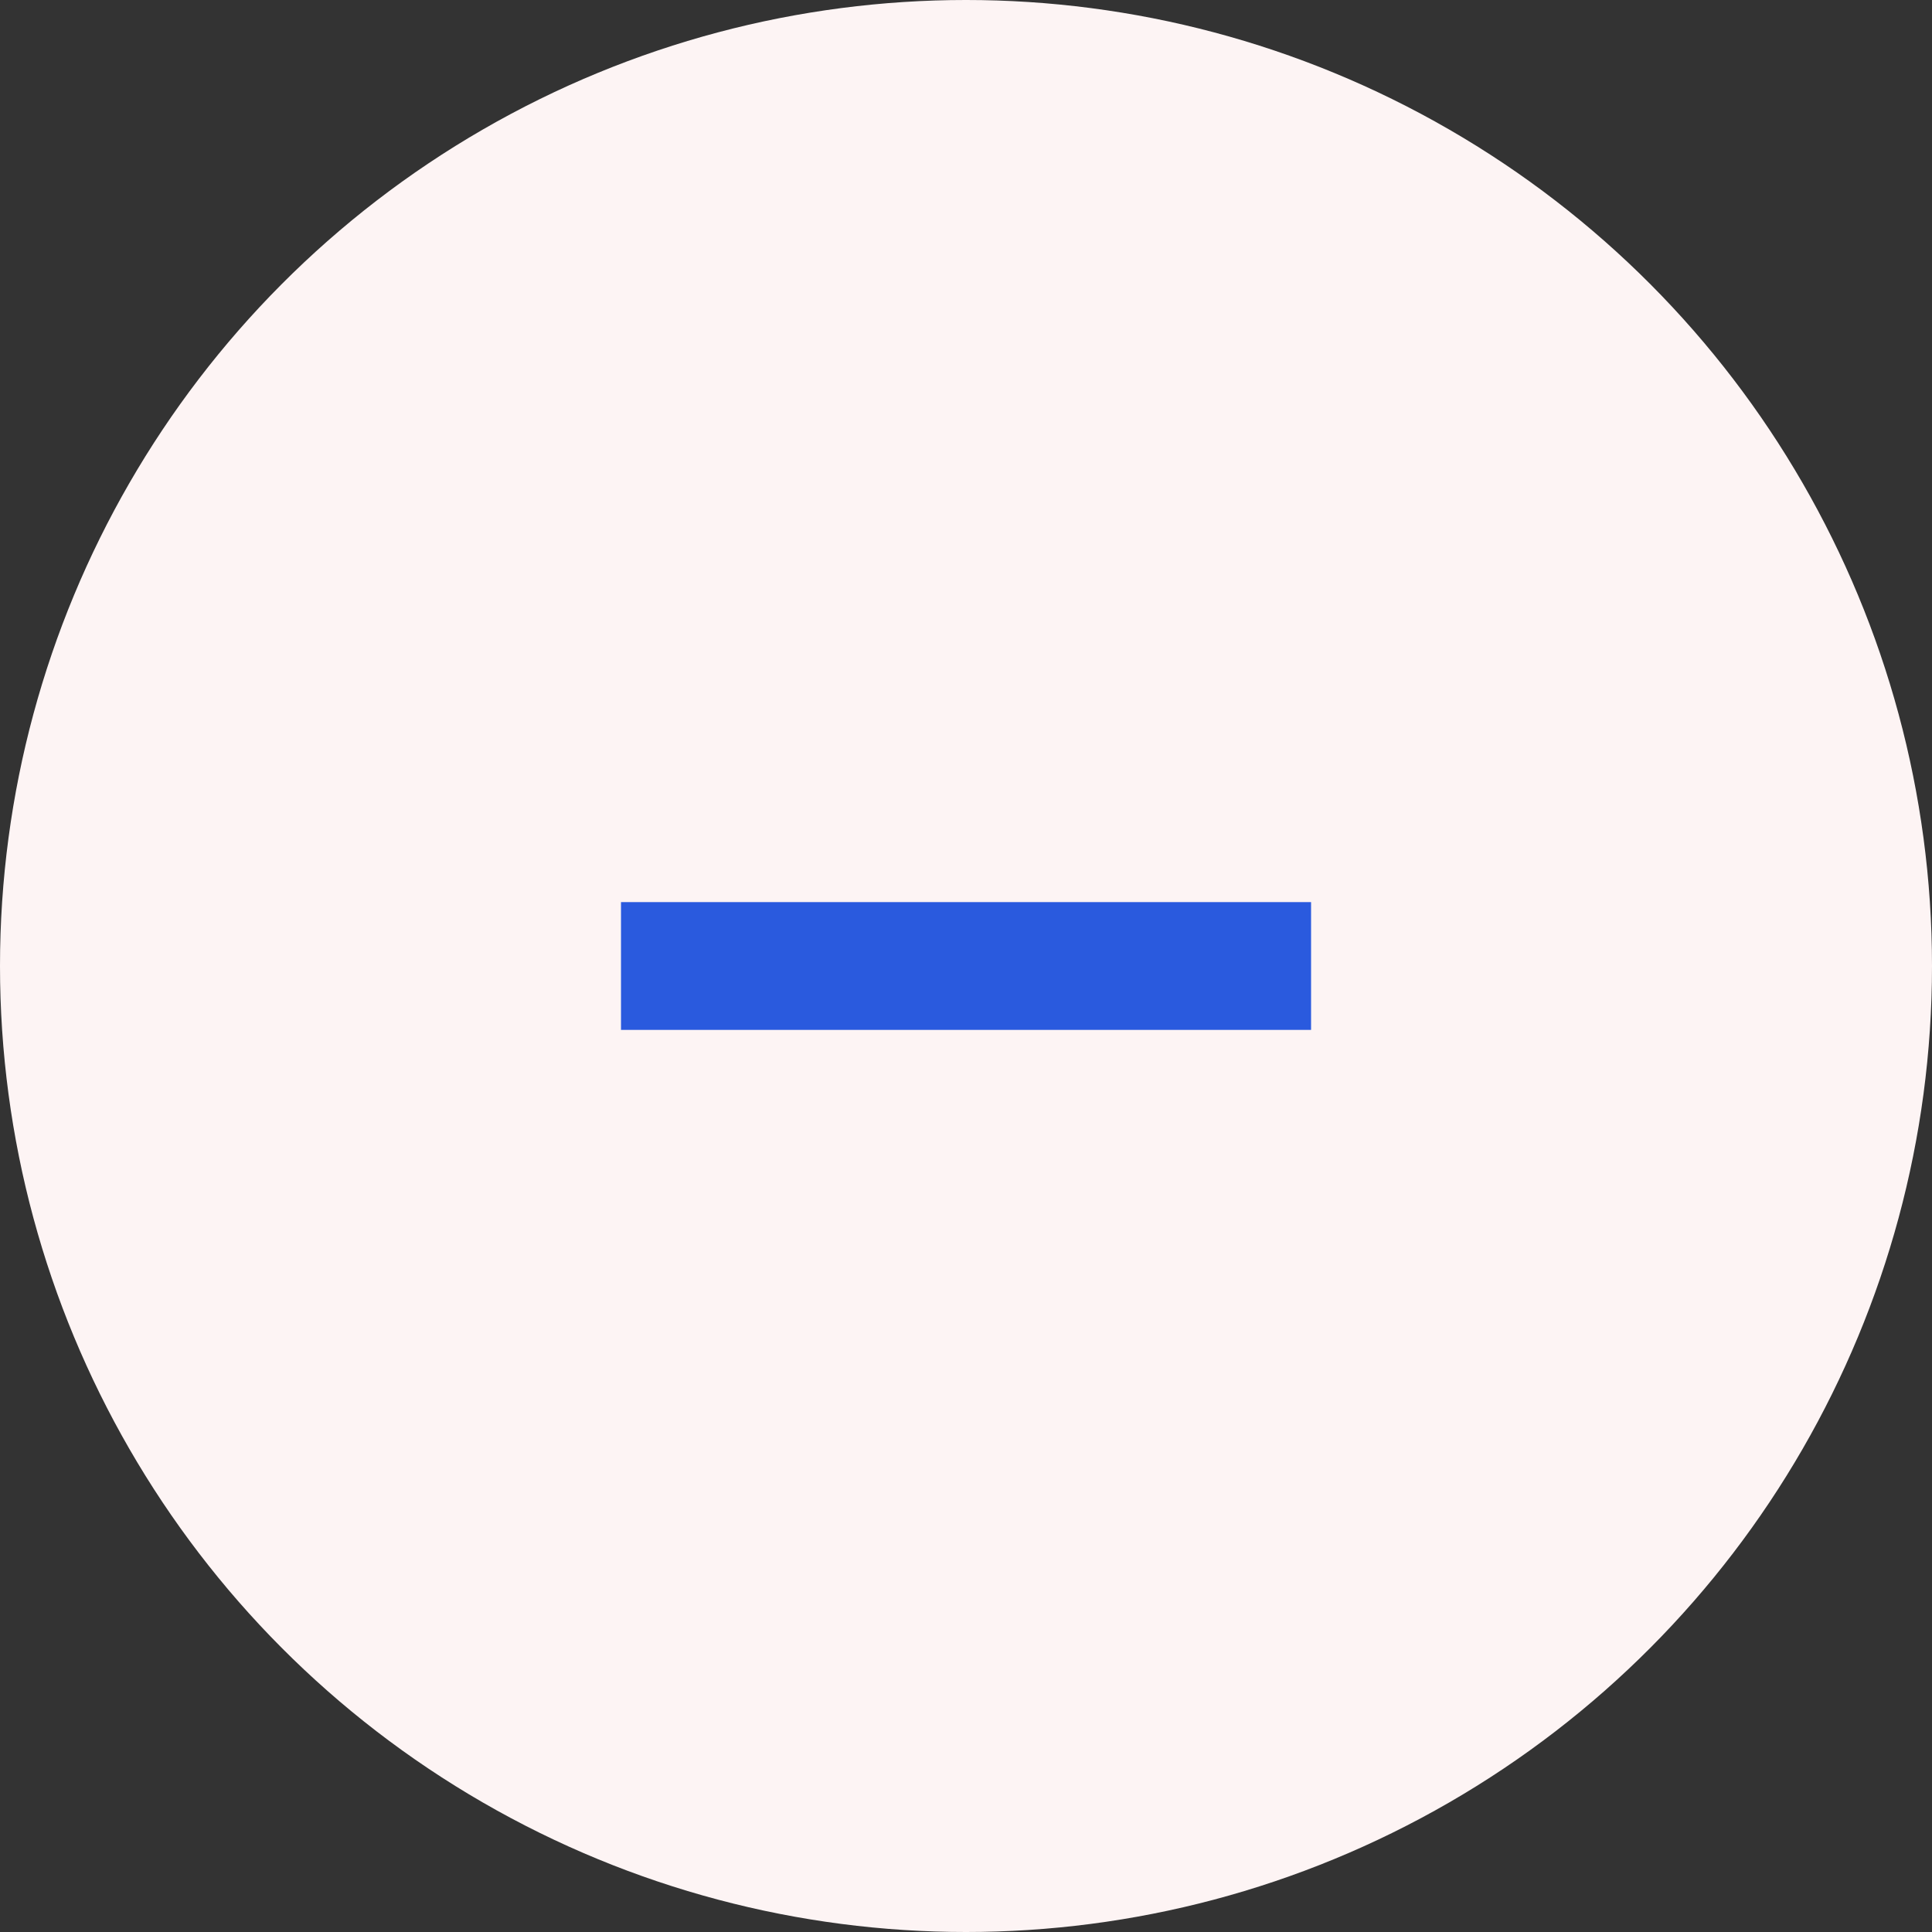 <svg width="28" height="28" viewBox="0 0 28 28" fill="none" xmlns="http://www.w3.org/2000/svg">
<rect x="0" y="0" width="28" height="28" fill="#333333" stroke="none"/>
<circle cx="14" cy="14" r="14" fill="#FDF4F4"/>
<path d="M19.001 14.926H9V13.074H19.001V14.926Z" fill="#2A5ADE"/>
</svg>
